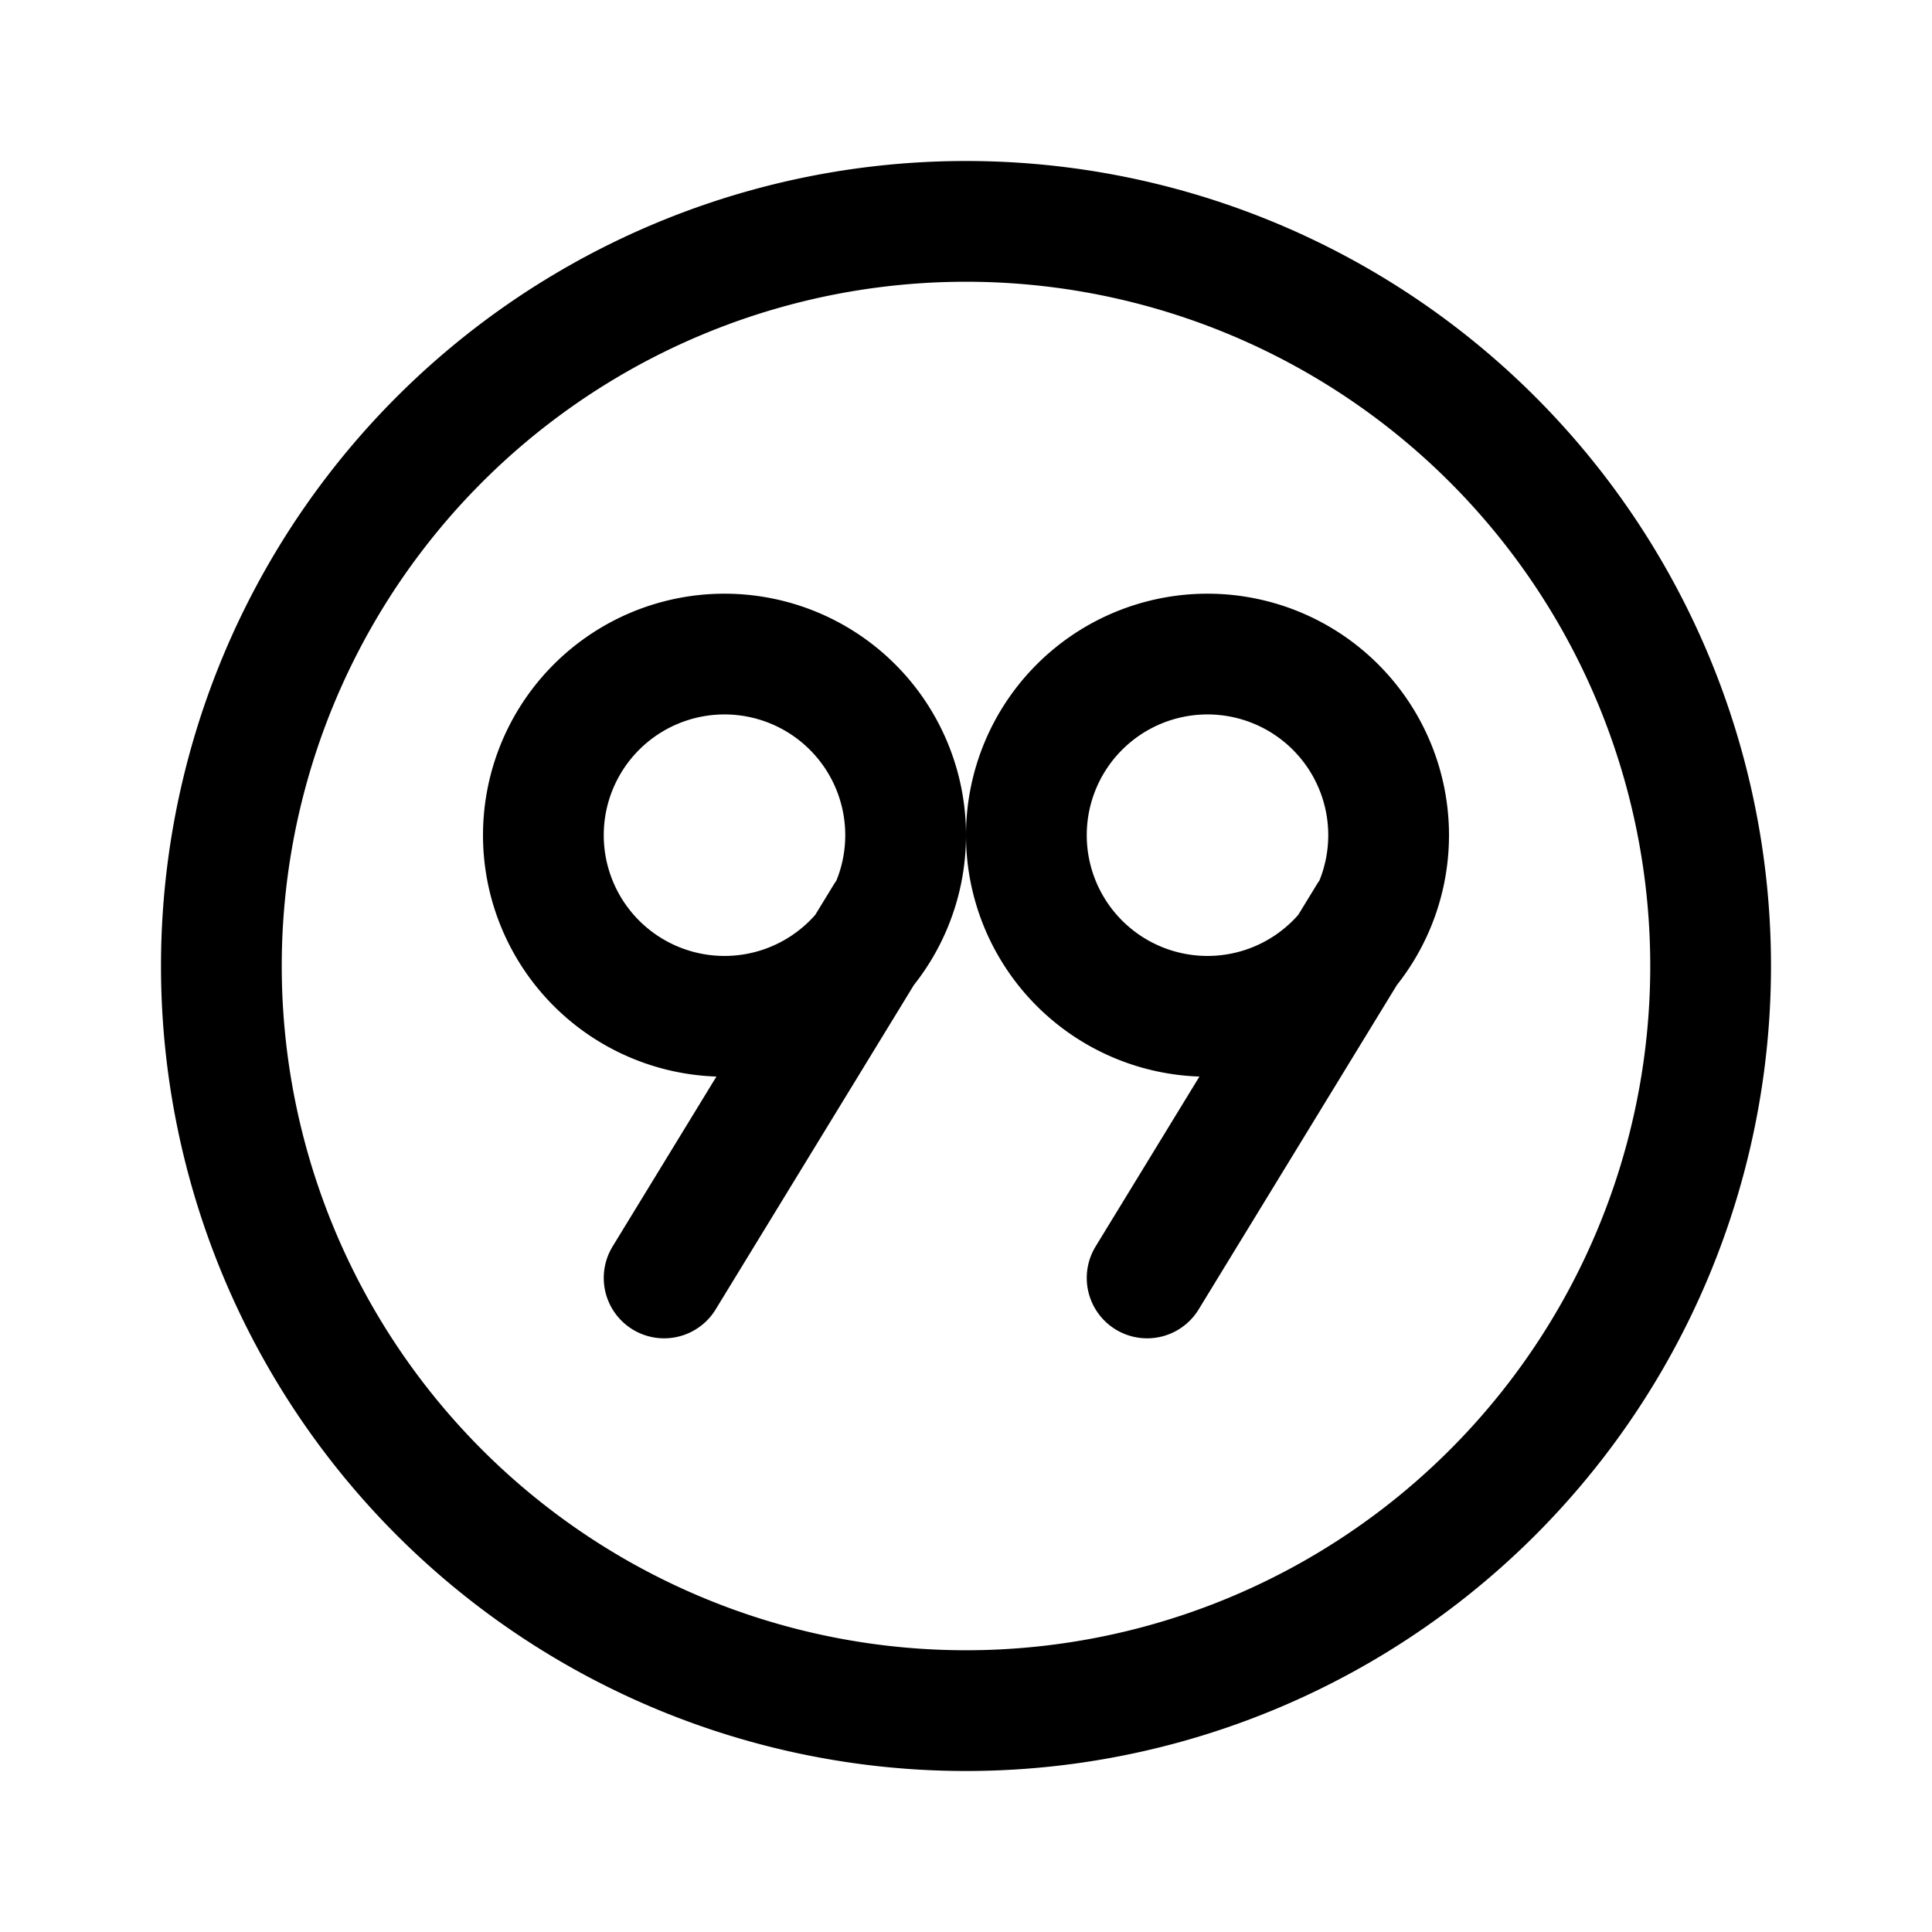 <?xml version="1.0" encoding="utf-8"?><!-- Uploaded to: SVG Repo, www.svgrepo.com, Generator: SVG Repo Mixer Tools -->
<svg width="800px" height="800px" viewBox="0 0 192 192" xmlns="http://www.w3.org/2000/svg">

<g fill="none" stroke="#000000" stroke-linecap="round" stroke-linejoin="round" stroke-width="12">

<path d="M54 83a18 18 0 1 1 36 0 18 18 0 1 1-36 0m34 8-22 36m36-44a18 18 0 1 1 36 0 18 18 0 1 1-36 0m34 8-22 36"/>

<path d="M170 96a74 74 0 0 1-74 74 74 74 0 0 1-74-74 74 74 0 0 1 74-74 74 74 0 0 1 74 74z"/>

</g>

</svg>